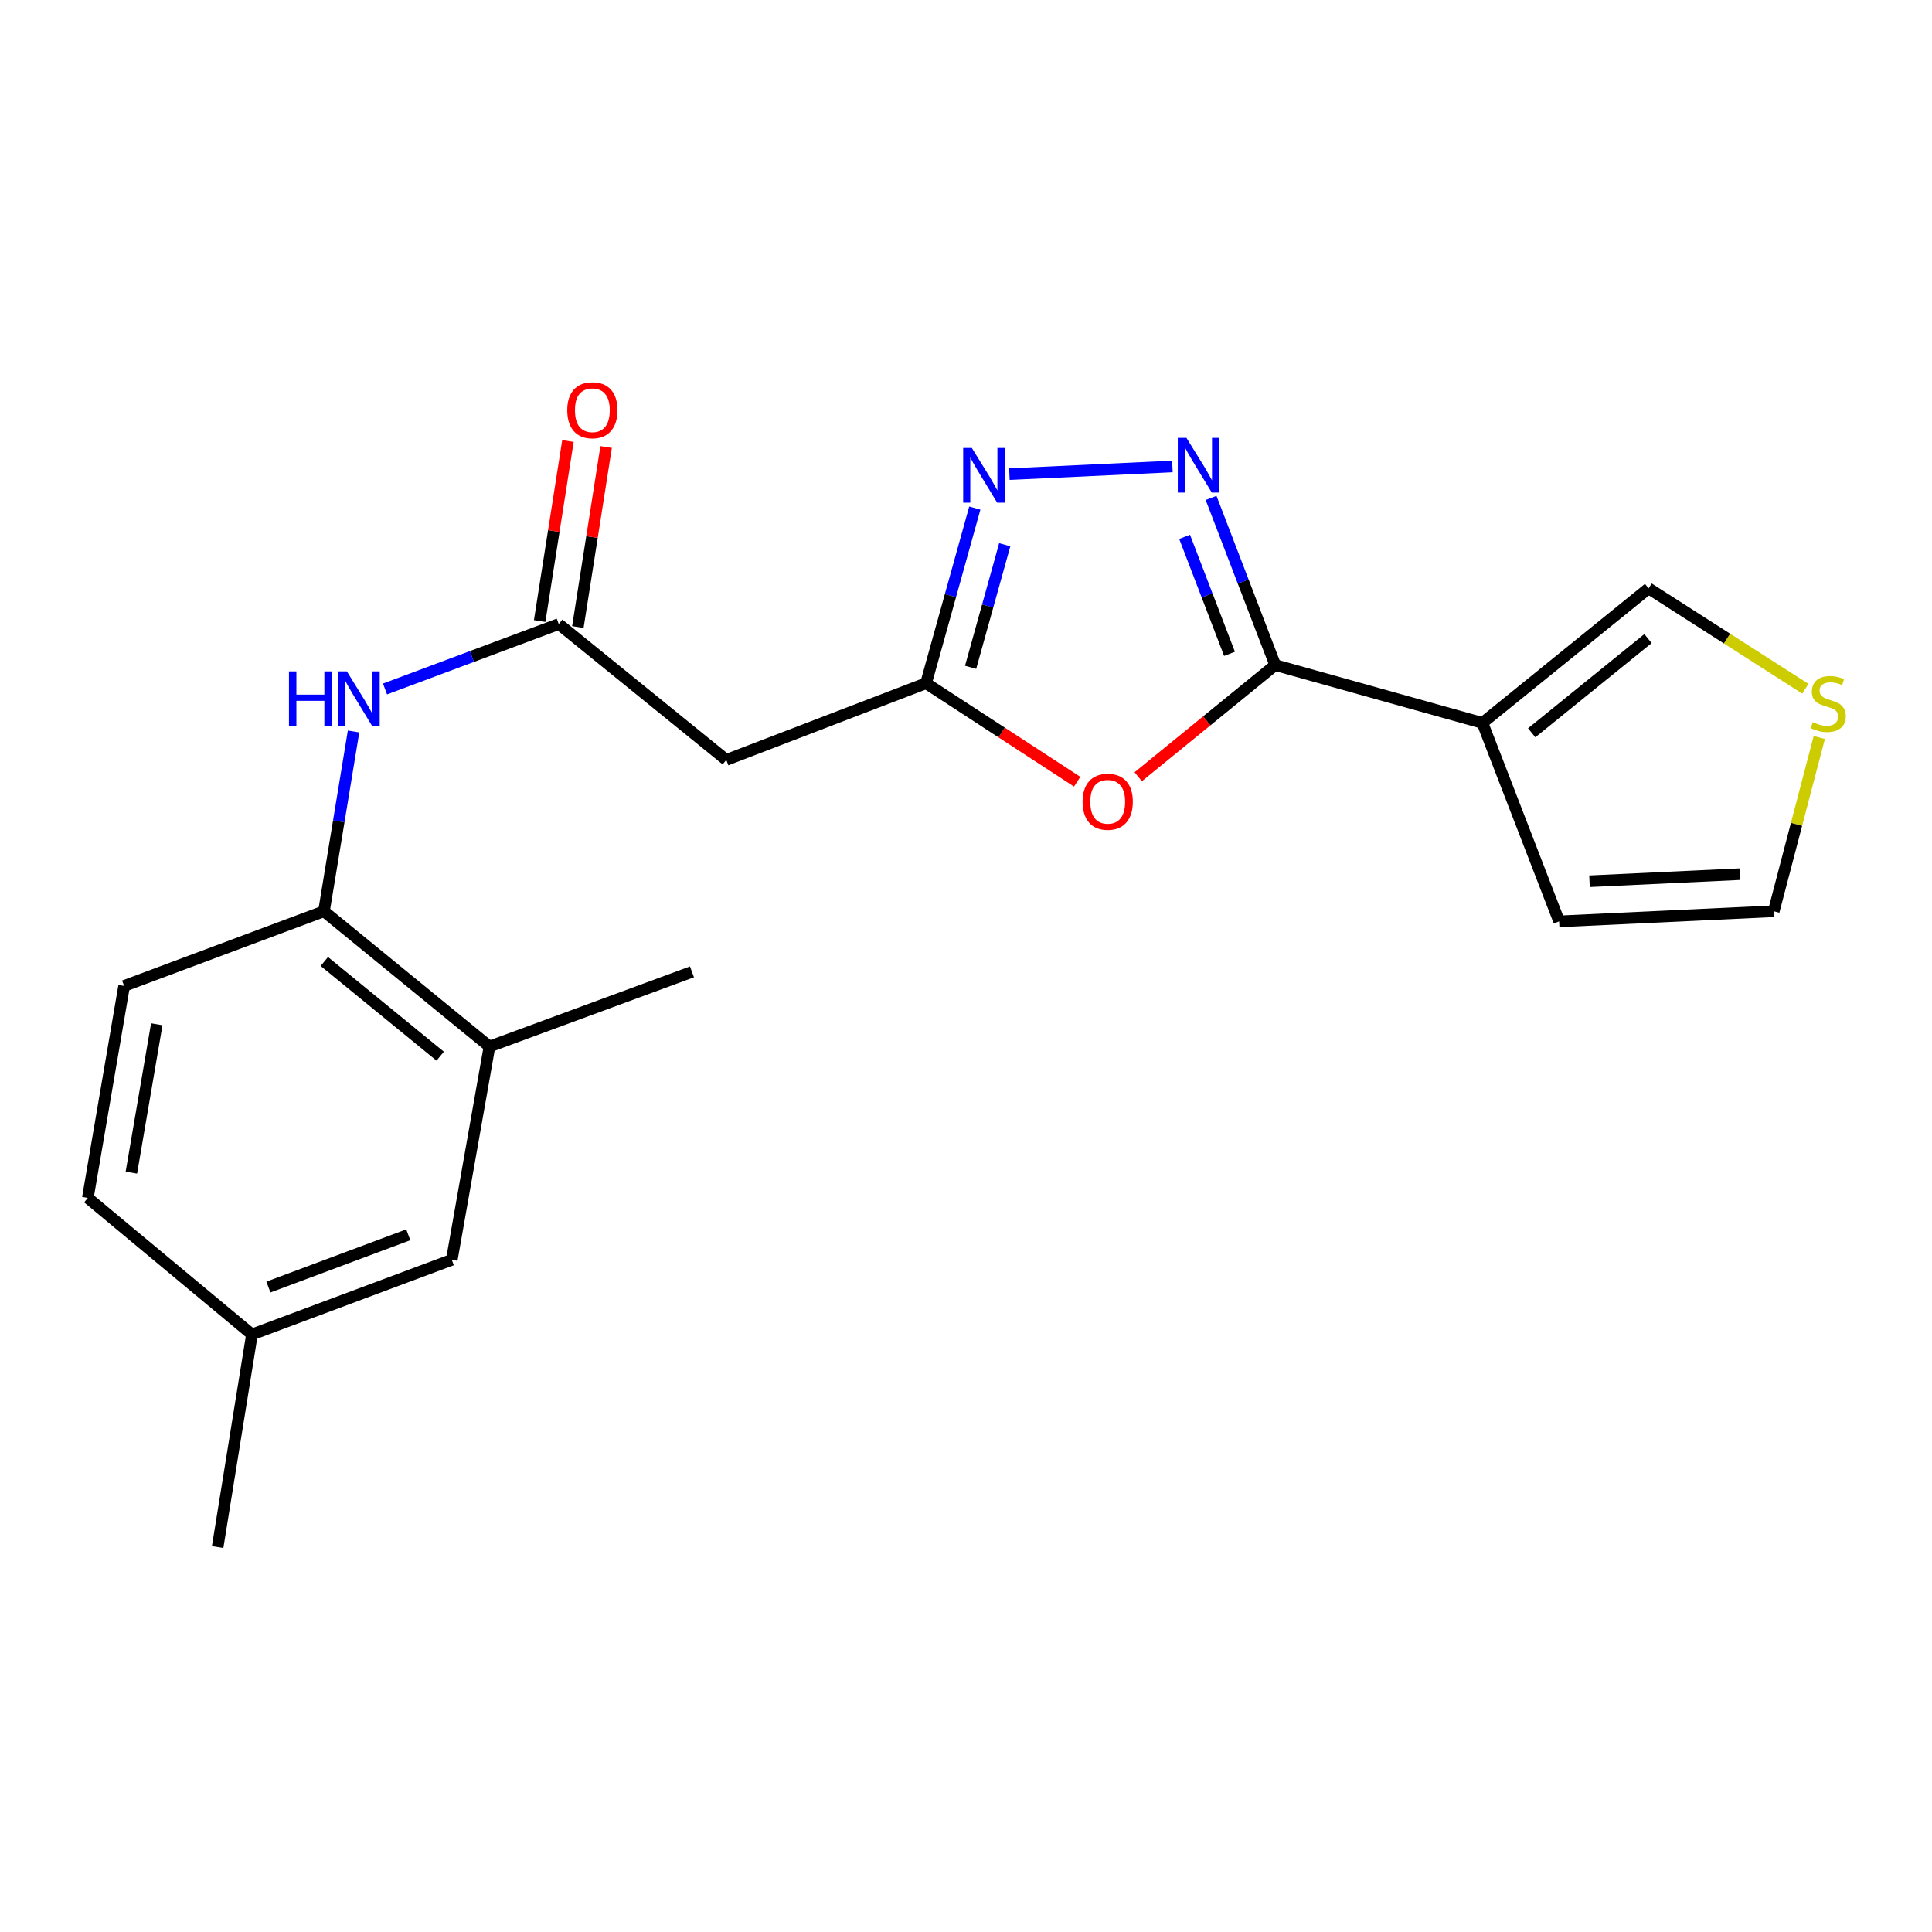 <?xml version='1.0' encoding='iso-8859-1'?>
<svg version='1.1' baseProfile='full'
              xmlns='http://www.w3.org/2000/svg'
                      xmlns:rdkit='http://www.rdkit.org/xml'
                      xmlns:xlink='http://www.w3.org/1999/xlink'
                  xml:space='preserve'
width='1000px' height='1000px' viewBox='0 0 1000 1000'>
<!-- END OF HEADER -->
<rect style='opacity:1.0;fill:#FFFFFF;stroke:none' width='1000' height='1000' x='0' y='0'> </rect>
<path class='bond-0' d='M 660.052,344.231 L 643.453,300.98' style='fill:none;fill-rule:evenodd;stroke:#000000;stroke-width:6px;stroke-linecap:butt;stroke-linejoin:miter;stroke-opacity:1' />
<path class='bond-0' d='M 643.453,300.98 L 626.855,257.729' style='fill:none;fill-rule:evenodd;stroke:#0000FF;stroke-width:6px;stroke-linecap:butt;stroke-linejoin:miter;stroke-opacity:1' />
<path class='bond-0' d='M 636.392,338.424 L 624.773,308.149' style='fill:none;fill-rule:evenodd;stroke:#000000;stroke-width:6px;stroke-linecap:butt;stroke-linejoin:miter;stroke-opacity:1' />
<path class='bond-0' d='M 624.773,308.149 L 613.154,277.873' style='fill:none;fill-rule:evenodd;stroke:#0000FF;stroke-width:6px;stroke-linecap:butt;stroke-linejoin:miter;stroke-opacity:1' />
<path class='bond-1' d='M 660.052,344.231 L 624.599,373.134' style='fill:none;fill-rule:evenodd;stroke:#000000;stroke-width:6px;stroke-linecap:butt;stroke-linejoin:miter;stroke-opacity:1' />
<path class='bond-1' d='M 624.599,373.134 L 589.146,402.037' style='fill:none;fill-rule:evenodd;stroke:#FF0000;stroke-width:6px;stroke-linecap:butt;stroke-linejoin:miter;stroke-opacity:1' />
<path class='bond-2' d='M 660.052,344.231 L 767.307,374.187' style='fill:none;fill-rule:evenodd;stroke:#000000;stroke-width:6px;stroke-linecap:butt;stroke-linejoin:miter;stroke-opacity:1' />
<path class='bond-3' d='M 606.838,241.437 L 522.46,245.414' style='fill:none;fill-rule:evenodd;stroke:#0000FF;stroke-width:6px;stroke-linecap:butt;stroke-linejoin:miter;stroke-opacity:1' />
<path class='bond-4' d='M 557.544,404.614 L 518.433,379.124' style='fill:none;fill-rule:evenodd;stroke:#FF0000;stroke-width:6px;stroke-linecap:butt;stroke-linejoin:miter;stroke-opacity:1' />
<path class='bond-4' d='M 518.433,379.124 L 479.322,353.635' style='fill:none;fill-rule:evenodd;stroke:#000000;stroke-width:6px;stroke-linecap:butt;stroke-linejoin:miter;stroke-opacity:1' />
<path class='bond-10' d='M 767.307,374.187 L 853.309,304.537' style='fill:none;fill-rule:evenodd;stroke:#000000;stroke-width:6px;stroke-linecap:butt;stroke-linejoin:miter;stroke-opacity:1' />
<path class='bond-10' d='M 792.8,379.288 L 853.001,330.533' style='fill:none;fill-rule:evenodd;stroke:#000000;stroke-width:6px;stroke-linecap:butt;stroke-linejoin:miter;stroke-opacity:1' />
<path class='bond-12' d='M 767.307,374.187 L 807.001,476.908' style='fill:none;fill-rule:evenodd;stroke:#000000;stroke-width:6px;stroke-linecap:butt;stroke-linejoin:miter;stroke-opacity:1' />
<path class='bond-21' d='M 504.559,262.987 L 491.94,308.311' style='fill:none;fill-rule:evenodd;stroke:#0000FF;stroke-width:6px;stroke-linecap:butt;stroke-linejoin:miter;stroke-opacity:1' />
<path class='bond-21' d='M 491.94,308.311 L 479.322,353.635' style='fill:none;fill-rule:evenodd;stroke:#000000;stroke-width:6px;stroke-linecap:butt;stroke-linejoin:miter;stroke-opacity:1' />
<path class='bond-21' d='M 520.048,281.951 L 511.216,313.677' style='fill:none;fill-rule:evenodd;stroke:#0000FF;stroke-width:6px;stroke-linecap:butt;stroke-linejoin:miter;stroke-opacity:1' />
<path class='bond-21' d='M 511.216,313.677 L 502.383,345.404' style='fill:none;fill-rule:evenodd;stroke:#000000;stroke-width:6px;stroke-linecap:butt;stroke-linejoin:miter;stroke-opacity:1' />
<path class='bond-6' d='M 479.322,353.635 L 375.924,393.329' style='fill:none;fill-rule:evenodd;stroke:#000000;stroke-width:6px;stroke-linecap:butt;stroke-linejoin:miter;stroke-opacity:1' />
<path class='bond-5' d='M 289.21,323 L 375.924,393.329' style='fill:none;fill-rule:evenodd;stroke:#000000;stroke-width:6px;stroke-linecap:butt;stroke-linejoin:miter;stroke-opacity:1' />
<path class='bond-7' d='M 289.21,323 L 244.25,339.807' style='fill:none;fill-rule:evenodd;stroke:#000000;stroke-width:6px;stroke-linecap:butt;stroke-linejoin:miter;stroke-opacity:1' />
<path class='bond-7' d='M 244.25,339.807 L 199.29,356.613' style='fill:none;fill-rule:evenodd;stroke:#0000FF;stroke-width:6px;stroke-linecap:butt;stroke-linejoin:miter;stroke-opacity:1' />
<path class='bond-14' d='M 299.093,324.552 L 306.412,277.961' style='fill:none;fill-rule:evenodd;stroke:#000000;stroke-width:6px;stroke-linecap:butt;stroke-linejoin:miter;stroke-opacity:1' />
<path class='bond-14' d='M 306.412,277.961 L 313.731,231.369' style='fill:none;fill-rule:evenodd;stroke:#FF0000;stroke-width:6px;stroke-linecap:butt;stroke-linejoin:miter;stroke-opacity:1' />
<path class='bond-14' d='M 279.327,321.447 L 286.646,274.856' style='fill:none;fill-rule:evenodd;stroke:#000000;stroke-width:6px;stroke-linecap:butt;stroke-linejoin:miter;stroke-opacity:1' />
<path class='bond-14' d='M 286.646,274.856 L 293.965,228.264' style='fill:none;fill-rule:evenodd;stroke:#FF0000;stroke-width:6px;stroke-linecap:butt;stroke-linejoin:miter;stroke-opacity:1' />
<path class='bond-8' d='M 183.001,378.607 L 175.342,425.14' style='fill:none;fill-rule:evenodd;stroke:#0000FF;stroke-width:6px;stroke-linecap:butt;stroke-linejoin:miter;stroke-opacity:1' />
<path class='bond-8' d='M 175.342,425.14 L 167.683,471.672' style='fill:none;fill-rule:evenodd;stroke:#000000;stroke-width:6px;stroke-linecap:butt;stroke-linejoin:miter;stroke-opacity:1' />
<path class='bond-11' d='M 167.683,471.672 L 253.351,541.679' style='fill:none;fill-rule:evenodd;stroke:#000000;stroke-width:6px;stroke-linecap:butt;stroke-linejoin:miter;stroke-opacity:1' />
<path class='bond-11' d='M 167.872,497.666 L 227.84,546.671' style='fill:none;fill-rule:evenodd;stroke:#000000;stroke-width:6px;stroke-linecap:butt;stroke-linejoin:miter;stroke-opacity:1' />
<path class='bond-16' d='M 167.683,471.672 L 64.24,510.321' style='fill:none;fill-rule:evenodd;stroke:#000000;stroke-width:6px;stroke-linecap:butt;stroke-linejoin:miter;stroke-opacity:1' />
<path class='bond-9' d='M 934.451,356.491 L 893.88,330.514' style='fill:none;fill-rule:evenodd;stroke:#CCCC00;stroke-width:6px;stroke-linecap:butt;stroke-linejoin:miter;stroke-opacity:1' />
<path class='bond-9' d='M 893.88,330.514 L 853.309,304.537' style='fill:none;fill-rule:evenodd;stroke:#000000;stroke-width:6px;stroke-linecap:butt;stroke-linejoin:miter;stroke-opacity:1' />
<path class='bond-22' d='M 941.663,381.733 L 929.877,426.703' style='fill:none;fill-rule:evenodd;stroke:#CCCC00;stroke-width:6px;stroke-linecap:butt;stroke-linejoin:miter;stroke-opacity:1' />
<path class='bond-22' d='M 929.877,426.703 L 918.091,471.672' style='fill:none;fill-rule:evenodd;stroke:#000000;stroke-width:6px;stroke-linecap:butt;stroke-linejoin:miter;stroke-opacity:1' />
<path class='bond-15' d='M 253.351,541.679 L 233.843,652.068' style='fill:none;fill-rule:evenodd;stroke:#000000;stroke-width:6px;stroke-linecap:butt;stroke-linejoin:miter;stroke-opacity:1' />
<path class='bond-19' d='M 253.351,541.679 L 358.161,503.029' style='fill:none;fill-rule:evenodd;stroke:#000000;stroke-width:6px;stroke-linecap:butt;stroke-linejoin:miter;stroke-opacity:1' />
<path class='bond-13' d='M 807.001,476.908 L 918.091,471.672' style='fill:none;fill-rule:evenodd;stroke:#000000;stroke-width:6px;stroke-linecap:butt;stroke-linejoin:miter;stroke-opacity:1' />
<path class='bond-13' d='M 822.723,456.136 L 900.486,452.471' style='fill:none;fill-rule:evenodd;stroke:#000000;stroke-width:6px;stroke-linecap:butt;stroke-linejoin:miter;stroke-opacity:1' />
<path class='bond-23' d='M 233.843,652.068 L 130.412,690.718' style='fill:none;fill-rule:evenodd;stroke:#000000;stroke-width:6px;stroke-linecap:butt;stroke-linejoin:miter;stroke-opacity:1' />
<path class='bond-23' d='M 211.325,639.123 L 138.923,666.178' style='fill:none;fill-rule:evenodd;stroke:#000000;stroke-width:6px;stroke-linecap:butt;stroke-linejoin:miter;stroke-opacity:1' />
<path class='bond-18' d='M 64.24,510.321 L 45.455,620.033' style='fill:none;fill-rule:evenodd;stroke:#000000;stroke-width:6px;stroke-linecap:butt;stroke-linejoin:miter;stroke-opacity:1' />
<path class='bond-18' d='M 81.143,530.155 L 67.994,606.953' style='fill:none;fill-rule:evenodd;stroke:#000000;stroke-width:6px;stroke-linecap:butt;stroke-linejoin:miter;stroke-opacity:1' />
<path class='bond-17' d='M 130.412,690.718 L 45.455,620.033' style='fill:none;fill-rule:evenodd;stroke:#000000;stroke-width:6px;stroke-linecap:butt;stroke-linejoin:miter;stroke-opacity:1' />
<path class='bond-20' d='M 130.412,690.718 L 112.649,800.763' style='fill:none;fill-rule:evenodd;stroke:#000000;stroke-width:6px;stroke-linecap:butt;stroke-linejoin:miter;stroke-opacity:1' />
<path  class='atom-1' d='M 614.098 226.639
L 623.378 241.639
Q 624.298 243.119, 625.778 245.799
Q 627.258 248.479, 627.338 248.639
L 627.338 226.639
L 631.098 226.639
L 631.098 254.959
L 627.218 254.959
L 617.258 238.559
Q 616.098 236.639, 614.858 234.439
Q 613.658 232.239, 613.298 231.559
L 613.298 254.959
L 609.618 254.959
L 609.618 226.639
L 614.098 226.639
' fill='#0000FF'/>
<path  class='atom-2' d='M 560.349 414.995
Q 560.349 408.195, 563.709 404.395
Q 567.069 400.595, 573.349 400.595
Q 579.629 400.595, 582.989 404.395
Q 586.349 408.195, 586.349 414.995
Q 586.349 421.875, 582.949 425.795
Q 579.549 429.675, 573.349 429.675
Q 567.109 429.675, 563.709 425.795
Q 560.349 421.915, 560.349 414.995
M 573.349 426.475
Q 577.669 426.475, 579.989 423.595
Q 582.349 420.675, 582.349 414.995
Q 582.349 409.435, 579.989 406.635
Q 577.669 403.795, 573.349 403.795
Q 569.029 403.795, 566.669 406.595
Q 564.349 409.395, 564.349 414.995
Q 564.349 420.715, 566.669 423.595
Q 569.029 426.475, 573.349 426.475
' fill='#FF0000'/>
<path  class='atom-4' d='M 503.019 231.875
L 512.299 246.875
Q 513.219 248.355, 514.699 251.035
Q 516.179 253.715, 516.259 253.875
L 516.259 231.875
L 520.019 231.875
L 520.019 260.195
L 516.139 260.195
L 506.179 243.795
Q 505.019 241.875, 503.779 239.675
Q 502.579 237.475, 502.219 236.795
L 502.219 260.195
L 498.539 260.195
L 498.539 231.875
L 503.019 231.875
' fill='#0000FF'/>
<path  class='atom-8' d='M 149.57 347.5
L 153.41 347.5
L 153.41 359.54
L 167.89 359.54
L 167.89 347.5
L 171.73 347.5
L 171.73 375.82
L 167.89 375.82
L 167.89 362.74
L 153.41 362.74
L 153.41 375.82
L 149.57 375.82
L 149.57 347.5
' fill='#0000FF'/>
<path  class='atom-8' d='M 179.53 347.5
L 188.81 362.5
Q 189.73 363.98, 191.21 366.66
Q 192.69 369.34, 192.77 369.5
L 192.77 347.5
L 196.53 347.5
L 196.53 375.82
L 192.65 375.82
L 182.69 359.42
Q 181.53 357.5, 180.29 355.3
Q 179.09 353.1, 178.73 352.42
L 178.73 375.82
L 175.05 375.82
L 175.05 347.5
L 179.53 347.5
' fill='#0000FF'/>
<path  class='atom-10' d='M 938.292 373.792
Q 938.612 373.912, 939.932 374.472
Q 941.252 375.032, 942.692 375.392
Q 944.172 375.712, 945.612 375.712
Q 948.292 375.712, 949.852 374.432
Q 951.412 373.112, 951.412 370.832
Q 951.412 369.272, 950.612 368.312
Q 949.852 367.352, 948.652 366.832
Q 947.452 366.312, 945.452 365.712
Q 942.932 364.952, 941.412 364.232
Q 939.932 363.512, 938.852 361.992
Q 937.812 360.472, 937.812 357.912
Q 937.812 354.352, 940.212 352.152
Q 942.652 349.952, 947.452 349.952
Q 950.732 349.952, 954.452 351.512
L 953.532 354.592
Q 950.132 353.192, 947.572 353.192
Q 944.812 353.192, 943.292 354.352
Q 941.772 355.472, 941.812 357.432
Q 941.812 358.952, 942.572 359.872
Q 943.372 360.792, 944.492 361.312
Q 945.652 361.832, 947.572 362.432
Q 950.132 363.232, 951.652 364.032
Q 953.172 364.832, 954.252 366.472
Q 955.372 368.072, 955.372 370.832
Q 955.372 374.752, 952.732 376.872
Q 950.132 378.952, 945.772 378.952
Q 943.252 378.952, 941.332 378.392
Q 939.452 377.872, 937.212 376.952
L 938.292 373.792
' fill='#CCCC00'/>
<path  class='atom-15' d='M 293.606 212.334
Q 293.606 205.534, 296.966 201.734
Q 300.326 197.934, 306.606 197.934
Q 312.886 197.934, 316.246 201.734
Q 319.606 205.534, 319.606 212.334
Q 319.606 219.214, 316.206 223.134
Q 312.806 227.014, 306.606 227.014
Q 300.366 227.014, 296.966 223.134
Q 293.606 219.254, 293.606 212.334
M 306.606 223.814
Q 310.926 223.814, 313.246 220.934
Q 315.606 218.014, 315.606 212.334
Q 315.606 206.774, 313.246 203.974
Q 310.926 201.134, 306.606 201.134
Q 302.286 201.134, 299.926 203.934
Q 297.606 206.734, 297.606 212.334
Q 297.606 218.054, 299.926 220.934
Q 302.286 223.814, 306.606 223.814
' fill='#FF0000'/>
</svg>
